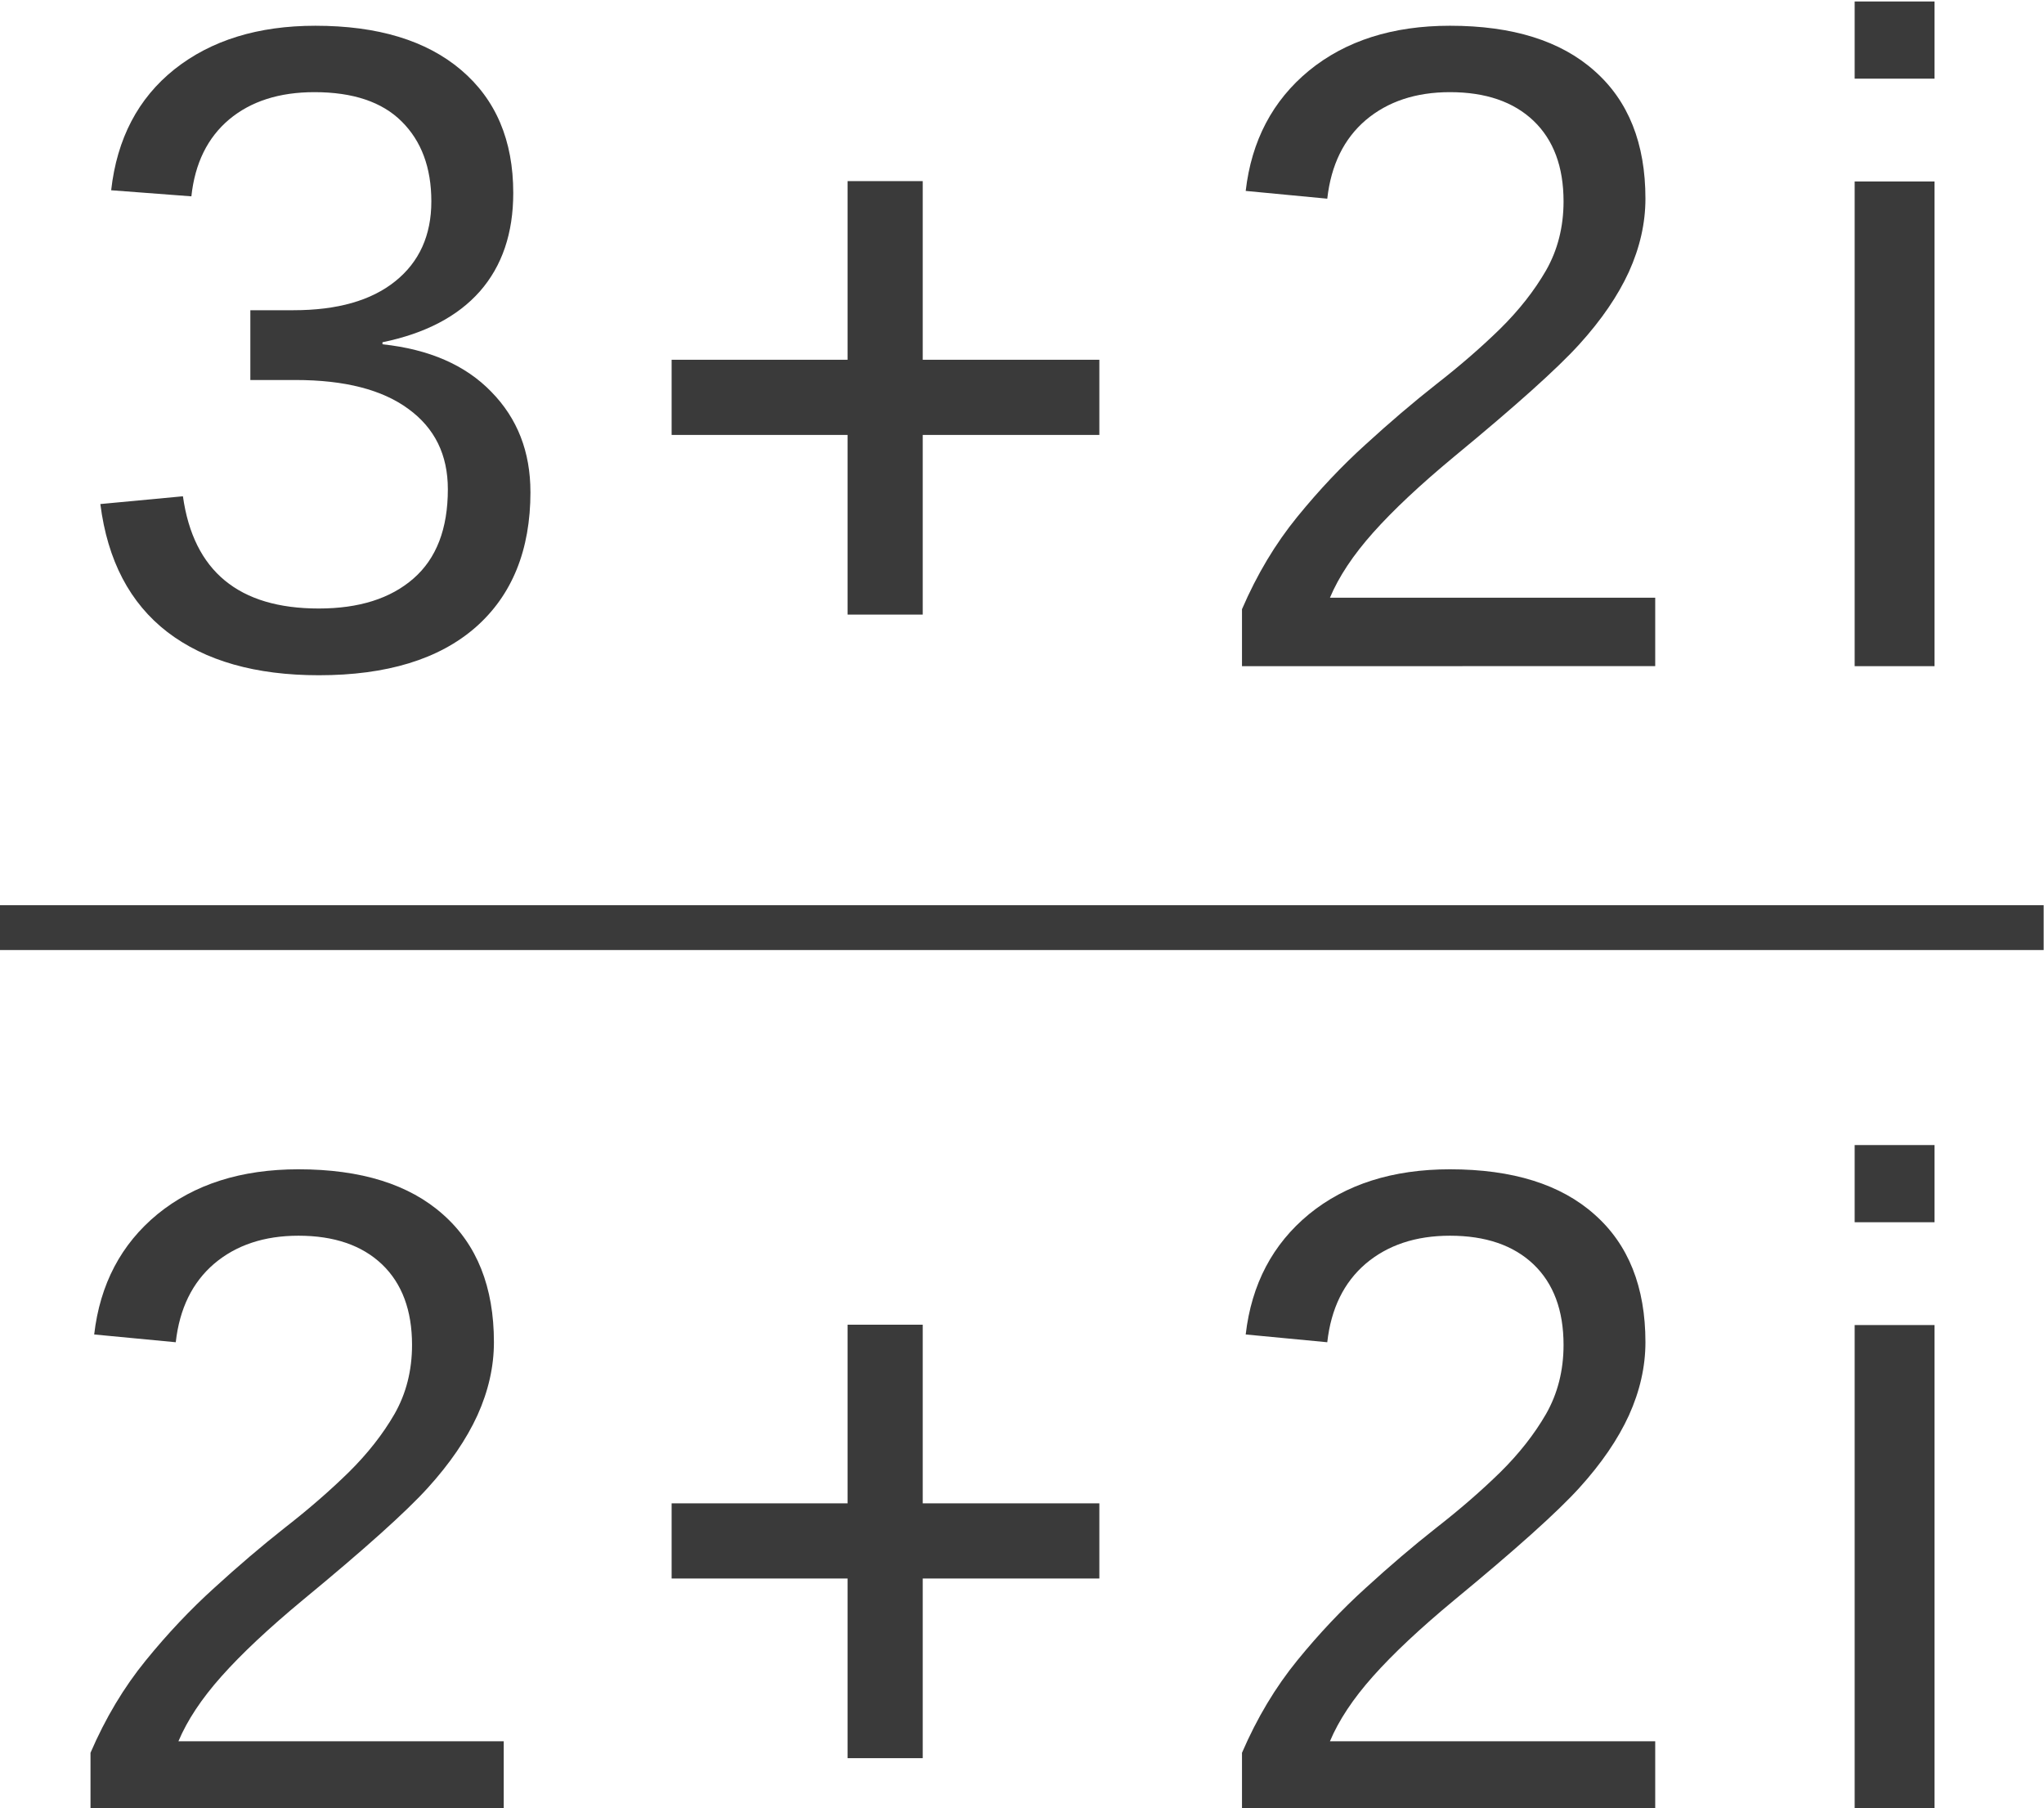 <?xml version="1.0" encoding="UTF-8" standalone="no"?>
<!-- Created with Inkscape (http://www.inkscape.org/) -->

<svg
   version="1.1"
   id="svg1"
   width="41.492"
   height="36.698"
   viewBox="0 0 41.492 36.698"
   sodipodi:docname="032.svg"
   inkscape:version="1.3 (0e150ed6c4, 2023-07-21)"
   xmlns:inkscape="http://www.inkscape.org/namespaces/inkscape"
   xmlns:sodipodi="http://sodipodi.sourceforge.net/DTD/sodipodi-0.dtd"
   xmlns="http://www.w3.org/2000/svg"
   xmlns:svg="http://www.w3.org/2000/svg">
  <defs
     id="defs1">
    <clipPath
       clipPathUnits="userSpaceOnUse"
       id="clipPath3">
      <path
         d="M 0,0.028 H 793.672 V 446.456 H 0 Z"
         clip-rule="evenodd"
         id="path3" />
    </clipPath>
  </defs>
  <sodipodi:namedview
     id="namedview1"
     pagecolor="#ffffff"
     bordercolor="#000000"
     borderopacity="0.25"
     inkscape:showpageshadow="2"
     inkscape:pageopacity="0.0"
     inkscape:pagecheckerboard="0"
     inkscape:deskcolor="#d1d1d1"
     inkscape:zoom="9.3738097"
     inkscape:cx="18.242316"
     inkscape:cy="21.602743"
     inkscape:window-width="1920"
     inkscape:window-height="1048"
     inkscape:window-x="1920"
     inkscape:window-y="0"
     inkscape:window-maximized="1"
     inkscape:current-layer="g1">
    <inkscape:page
       x="0"
       y="0"
       inkscape:label="1"
       id="page1"
       width="41.492"
       height="36.698"
       margin="0"
       bleed="0" />
  </sodipodi:namedview>
  <g
     id="g1"
     inkscape:groupmode="layer"
     inkscape:label="1"
     transform="translate(-508.785,-274.315)">
    <g
       id="g104"
       transform="matrix(0.438,0,0,0.438,297.648,164.506)"
       style="fill:#3a3a3a;fill-opacity:1">
      <path
         id="path87"
         d="m 16.148,-5.992 c 0,2.002 -0.639,3.554 -1.91,4.658 -1.274,1.098 -3.091,1.645 -5.449,1.645 -2.197,0 -3.949,-0.492 -5.262,-1.483 C 2.22,-2.168 1.443,-3.634 1.194,-5.574 l 2.871,-0.267 c 0.366,2.572 1.939,3.858 4.723,3.858 1.397,0 2.496,-0.342 3.293,-1.031 0.797,-0.687 1.195,-1.709 1.195,-3.071 0,-1.182 -0.457,-2.1 -1.371,-2.758 C 10.997,-9.505 9.691,-9.838 7.98,-9.838 H 6.409 v -2.399 h 1.5 c 1.523,0 2.701,-0.33 3.539,-0.996 0.835,-0.663 1.254,-1.579 1.254,-2.746 0,-1.159 -0.346,-2.074 -1.031,-2.746 -0.68,-0.672 -1.693,-1.008 -3.035,-1.008 -1.219,0 -2.209,0.313 -2.965,0.939 -0.75,0.626 -1.189,1.506 -1.312,2.642 l -2.789,-0.209 c 0.202,-1.776 0.938,-3.163 2.203,-4.16 1.271,-0.996 2.906,-1.495 4.898,-1.495 2.171,0 3.858,0.507 5.063,1.518 1.21,1.014 1.816,2.422 1.816,4.229 0,1.385 -0.387,2.511 -1.16,3.383 -0.773,0.866 -1.904,1.448 -3.387,1.75 v 0.07 c 1.623,0.171 2.886,0.715 3.785,1.634 0.905,0.912 1.359,2.06 1.359,3.441 z m 0,0"
         style="fill:#3a3a3a;fill-opacity:1;fill-rule:nonzero;stroke:none"
         aria-label="3"
         transform="matrix(1.333,0,0,1.348,485.107,281.576)"
         clip-path="none" />
      <path
         id="path89"
         d="M 7.886,-1.774 V -7.95 H 1.769 V -10.534 h 6.117 v -6.141 h 2.613 v 6.141 h 6.141 v 2.584 h -6.141 v 6.176 z m 0,0"
         style="fill:#3a3a3a;fill-opacity:1;fill-rule:nonzero;stroke:none"
         aria-label="+"
         transform="matrix(1.333,0,0,1.348,510.817,281.576)"
         clip-path="none" />
      <path
         id="path91"
         d="M 1.582,-0.001 V -1.959 c 0.521,-1.196 1.163,-2.254 1.922,-3.175 0.756,-0.918 1.55,-1.75 2.379,-2.491 0.826,-0.747 1.646,-1.44 2.461,-2.074 0.82,-0.631 1.559,-1.266 2.215,-1.9 0.656,-0.64 1.187,-1.309 1.594,-2.005 0.404,-0.701 0.609,-1.495 0.609,-2.375 0,-1.188 -0.349,-2.112 -1.043,-2.769 -0.697,-0.655 -1.664,-0.985 -2.906,-0.985 -1.189,0 -2.165,0.322 -2.93,0.962 -0.759,0.643 -1.204,1.541 -1.336,2.7 l -2.836,-0.267 c 0.202,-1.729 0.938,-3.108 2.203,-4.137 1.271,-1.025 2.906,-1.541 4.898,-1.541 2.18,0 3.855,0.519 5.027,1.553 1.178,1.028 1.77,2.491 1.77,4.391 0,0.843 -0.193,1.68 -0.574,2.514 -0.384,0.828 -0.958,1.657 -1.723,2.491 -0.759,0.828 -2.209,2.115 -4.348,3.858 -1.181,0.968 -2.121,1.839 -2.824,2.619 -0.697,0.773 -1.195,1.518 -1.5,2.236 h 11.309 v 2.352 z m 0,0"
         style="fill:#3a3a3a;fill-opacity:1;fill-rule:nonzero;stroke:none"
         aria-label="2"
         transform="matrix(1.333,0,0,1.348,537.5,281.576)"
         clip-path="none" />
      <path
         id="path93"
         d="m 2.11,-20.197 v -2.653 h 2.777 v 2.653 z m 0,20.196 V -16.663 h 2.777 v 16.662 z m 0,0"
         style="fill:#3a3a3a;fill-opacity:1;fill-rule:nonzero;stroke:none"
         aria-label="i"
         transform="matrix(1.333,0,0,1.348,565.191,281.576)"
         clip-path="none" />
      <path
         id="path95"
         d="m 361.616,227.026 h 71.064 v -1.559 h -71.064 z"
         style="fill:#3a3a3a;fill-opacity:1;fill-rule:evenodd;stroke:none"
         transform="matrix(1.333,0,0,-1.333,0,595.276)"
         clip-path="none" />
      <path
         id="path97"
         d="M 1.581,0.001 V -1.957 C 2.102,-3.153 2.744,-4.211 3.503,-5.132 4.258,-6.05 5.052,-6.882 5.881,-7.623 6.708,-8.371 7.528,-9.063 8.342,-9.697 9.163,-10.329 9.901,-10.963 10.557,-11.598 c 0.656,-0.64 1.187,-1.309 1.594,-2.005 0.404,-0.701 0.609,-1.495 0.609,-2.375 0,-1.188 -0.349,-2.112 -1.043,-2.769 -0.697,-0.655 -1.664,-0.985 -2.906,-0.985 -1.189,0 -2.165,0.322 -2.93,0.962 -0.759,0.643 -1.204,1.541 -1.336,2.7 l -2.836,-0.267 c 0.202,-1.729 0.938,-3.108 2.203,-4.137 1.271,-1.025 2.906,-1.541 4.898,-1.541 2.18,0 3.855,0.519 5.027,1.553 1.178,1.028 1.77,2.491 1.77,4.391 0,0.843 -0.193,1.68 -0.574,2.514 -0.384,0.828 -0.958,1.657 -1.723,2.491 -0.759,0.828 -2.209,2.115 -4.348,3.858 -1.181,0.968 -2.121,1.839 -2.824,2.619 -0.697,0.773 -1.195,1.518 -1.5,2.236 H 15.948 v 2.352 z m 0,0"
         style="fill:#3a3a3a;fill-opacity:1;fill-rule:nonzero;stroke:none"
         aria-label="2"
         transform="matrix(1.333,0,0,1.348,484.135,334.565)"
         clip-path="none" />
      <path
         id="path99"
         d="M 7.886,-1.772 V -7.948 H 1.769 v -2.584 h 6.117 v -6.141 h 2.613 v 6.141 h 6.141 v 2.584 h -6.141 v 6.176 z m 0,0"
         style="fill:#3a3a3a;fill-opacity:1;fill-rule:nonzero;stroke:none"
         aria-label="+"
         transform="matrix(1.333,0,0,1.348,510.817,334.565)"
         clip-path="none" />
      <path
         id="path101"
         d="M 1.582,0.001 V -1.957 C 2.104,-3.153 2.745,-4.211 3.504,-5.132 4.26,-6.05 5.054,-6.882 5.883,-7.623 6.709,-8.371 7.529,-9.063 8.344,-9.697 9.164,-10.329 9.902,-10.963 10.559,-11.598 c 0.656,-0.64 1.187,-1.309 1.594,-2.005 0.404,-0.701 0.609,-1.495 0.609,-2.375 0,-1.188 -0.349,-2.112 -1.043,-2.769 -0.697,-0.655 -1.664,-0.985 -2.906,-0.985 -1.189,0 -2.165,0.322 -2.93,0.962 -0.759,0.643 -1.204,1.541 -1.336,2.7 l -2.836,-0.267 c 0.202,-1.729 0.938,-3.108 2.203,-4.137 1.271,-1.025 2.906,-1.541 4.898,-1.541 2.18,0 3.855,0.519 5.027,1.553 1.178,1.028 1.77,2.491 1.77,4.391 0,0.843 -0.193,1.68 -0.574,2.514 -0.384,0.828 -0.958,1.657 -1.723,2.491 -0.759,0.828 -2.209,2.115 -4.348,3.858 -1.181,0.968 -2.121,1.839 -2.824,2.619 -0.697,0.773 -1.195,1.518 -1.5,2.236 h 11.309 v 2.352 z m 0,0"
         style="fill:#3a3a3a;fill-opacity:1;fill-rule:nonzero;stroke:none"
         aria-label="2"
         transform="matrix(1.333,0,0,1.348,537.5,334.565)"
         clip-path="none" />
      <path
         id="path103"
         d="m 2.11,-20.195 v -2.653 h 2.777 v 2.653 z m 0,20.196 V -16.661 H 4.887 V 0.001 Z m 0,0"
         style="fill:#3a3a3a;fill-opacity:1;fill-rule:nonzero;stroke:none"
         aria-label="i"
         transform="matrix(1.333,0,0,1.348,565.191,334.565)"
         clip-path="none" />
    </g>
  </g>
</svg>
